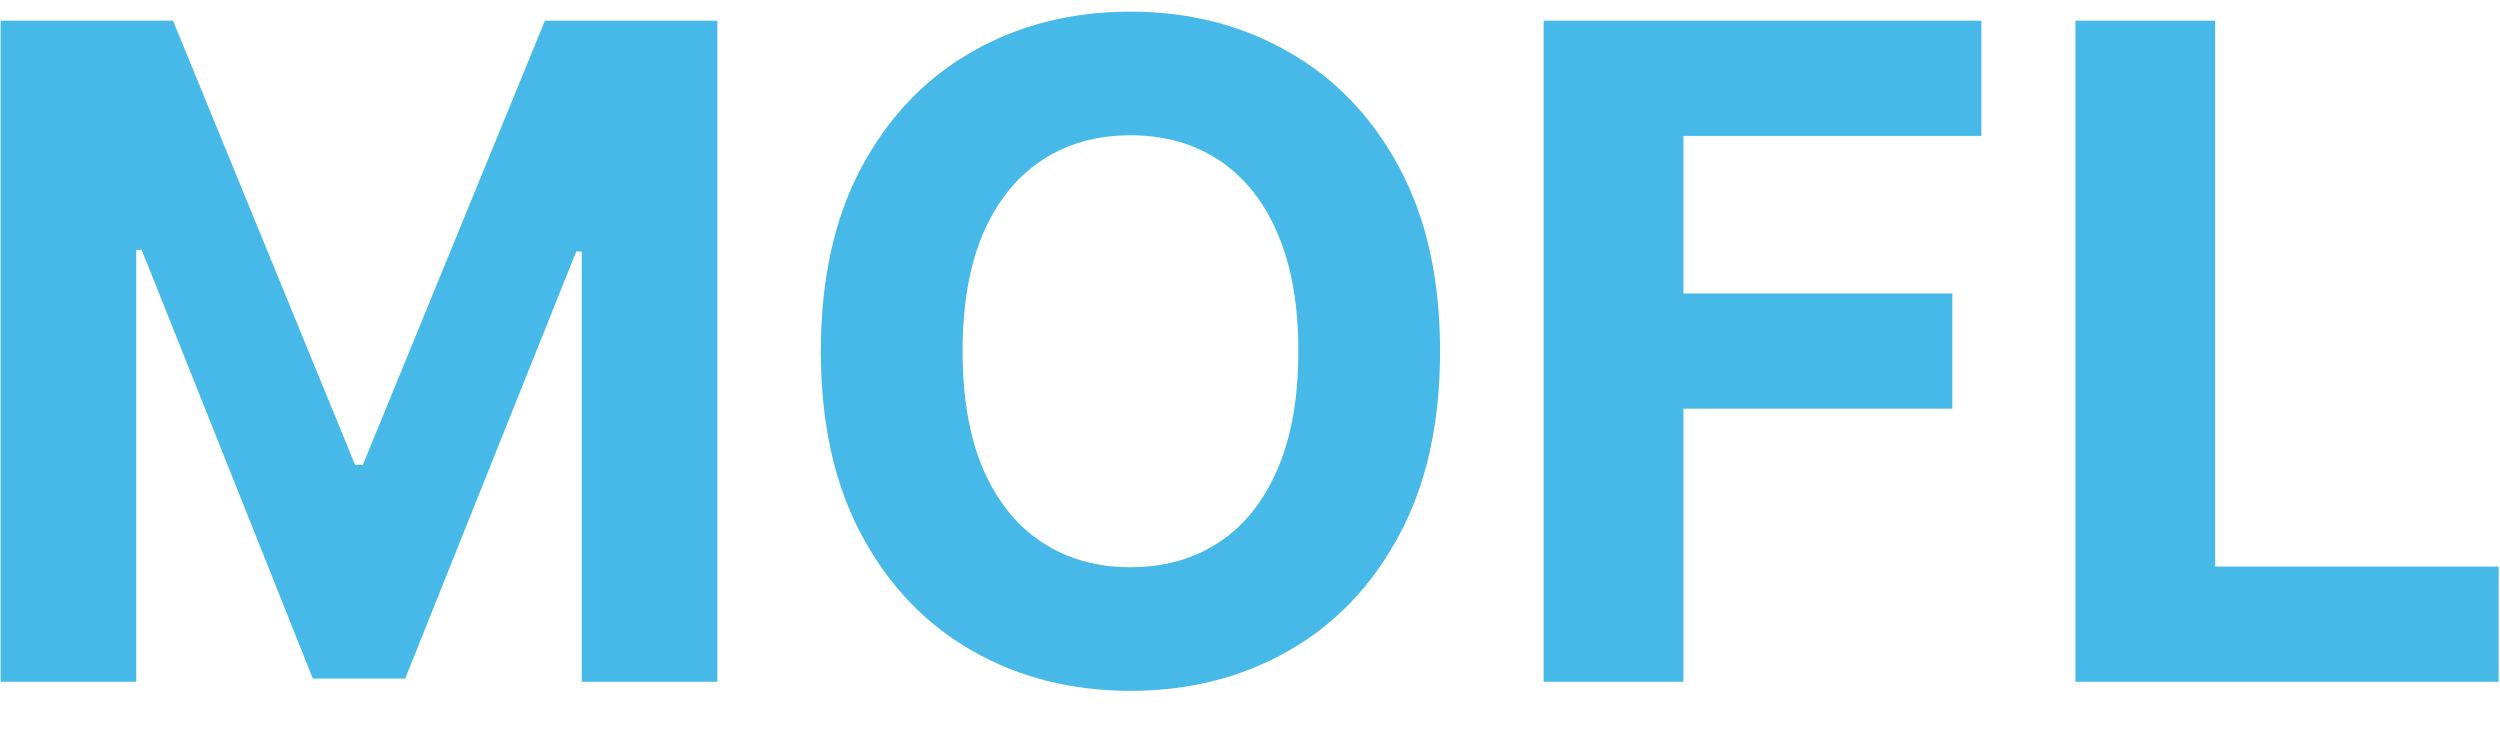 <svg width="44" height="13" viewBox="0 0 44 13" fill="none" xmlns="http://www.w3.org/2000/svg">
<path d="M0.011 0.364H3.045L6.25 8.182H6.386L9.591 0.364H12.625V12H10.239V4.426H10.142L7.131 11.943H5.506L2.494 4.398H2.398V12H0.011V0.364ZM25.345 6.182C25.345 7.451 25.105 8.53 24.624 9.42C24.146 10.311 23.495 10.991 22.669 11.46C21.847 11.926 20.923 12.159 19.896 12.159C18.862 12.159 17.934 11.924 17.112 11.454C16.29 10.985 15.641 10.305 15.163 9.415C14.686 8.525 14.447 7.447 14.447 6.182C14.447 4.913 14.686 3.833 15.163 2.943C15.641 2.053 16.29 1.375 17.112 0.909C17.934 0.439 18.862 0.205 19.896 0.205C20.923 0.205 21.847 0.439 22.669 0.909C23.495 1.375 24.146 2.053 24.624 2.943C25.105 3.833 25.345 4.913 25.345 6.182ZM22.851 6.182C22.851 5.36 22.728 4.667 22.482 4.102C22.239 3.538 21.896 3.11 21.453 2.818C21.01 2.527 20.491 2.381 19.896 2.381C19.302 2.381 18.783 2.527 18.34 2.818C17.896 3.11 17.552 3.538 17.305 4.102C17.063 4.667 16.942 5.36 16.942 6.182C16.942 7.004 17.063 7.697 17.305 8.261C17.552 8.826 17.896 9.254 18.34 9.545C18.783 9.837 19.302 9.983 19.896 9.983C20.491 9.983 21.01 9.837 21.453 9.545C21.896 9.254 22.239 8.826 22.482 8.261C22.728 7.697 22.851 7.004 22.851 6.182ZM27.168 12V0.364H34.872V2.392H29.628V5.165H34.361V7.193H29.628V12H27.168ZM36.527 12V0.364H38.987V9.972H43.976V12H36.527Z" fill="#46B9E8"/>
</svg>
